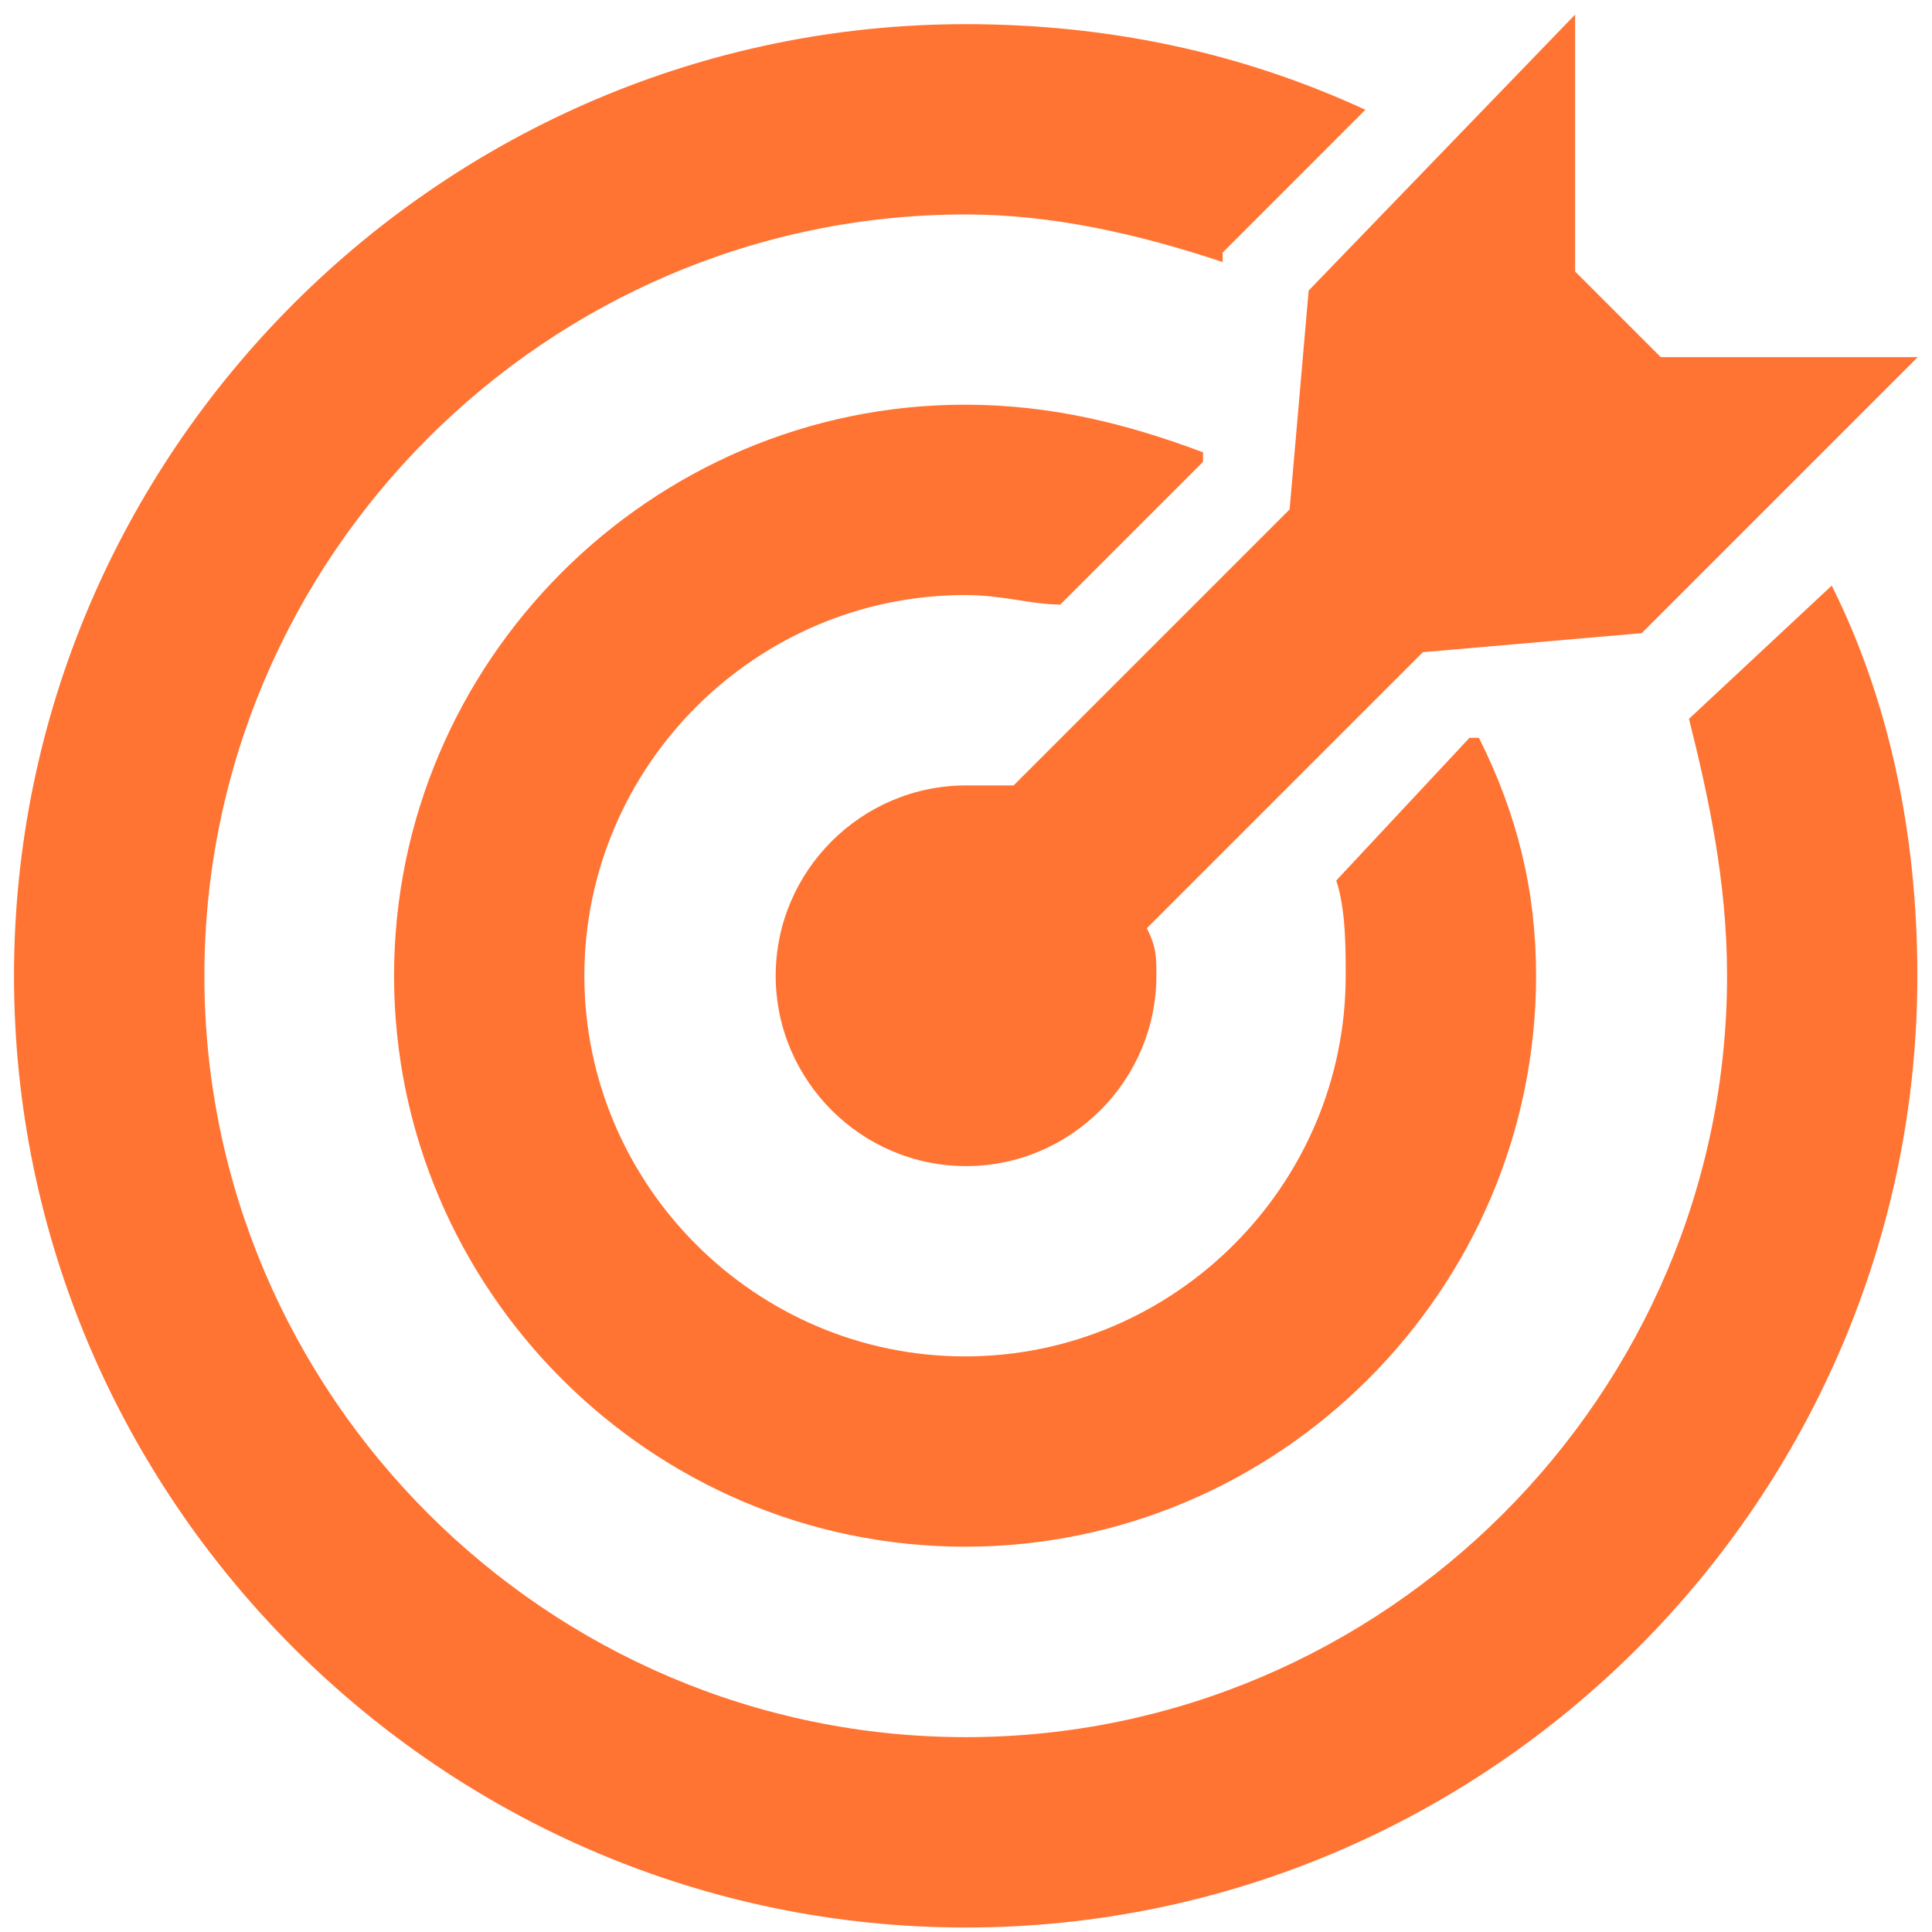<svg width="28" height="28" viewBox="0 0 28 28" fill="none" xmlns="http://www.w3.org/2000/svg">
<path d="M24.069 5.176L22.828 3.935V0.211L18.966 4.211L18.69 7.383L14.69 11.383C14.414 11.383 14.277 11.383 14.001 11.383C12.483 11.383 11.242 12.624 11.242 14.141C11.242 15.659 12.483 16.9 14.001 16.9C15.518 16.9 16.759 15.659 16.759 14.141C16.759 13.866 16.759 13.728 16.621 13.452L20.621 9.452L23.793 9.176L27.793 5.176H24.069Z" fill="#FF7433"/>
<path d="M21.434 10.693H21.297L19.366 12.761C19.503 13.175 19.503 13.727 19.503 14.141C19.503 17.175 17.021 19.658 13.986 19.658C10.952 19.658 8.469 17.175 8.469 14.141C8.469 11.106 10.952 8.624 13.986 8.624C14.538 8.624 14.952 8.762 15.366 8.762L17.435 6.693V6.555C16.331 6.141 15.228 5.865 13.986 5.865C9.435 5.865 5.711 9.589 5.711 14.141C5.711 18.692 9.435 22.416 13.986 22.416C18.538 22.416 22.262 18.692 22.262 14.141C22.262 12.899 21.986 11.796 21.434 10.693Z" fill="#FF7433"/>
<path d="M26.547 8.487L24.478 10.418C24.754 11.522 25.03 12.763 25.03 14.142C25.03 20.211 20.064 25.176 13.996 25.176C7.927 25.176 2.962 20.211 2.962 14.142C2.962 8.073 7.927 3.108 13.996 3.108C15.237 3.108 16.478 3.384 17.72 3.798V3.66L19.788 1.591C17.995 0.763 16.064 0.35 13.996 0.35C6.41 0.35 0.203 6.556 0.203 14.142C0.203 21.728 6.41 27.935 13.996 27.935C21.581 27.935 27.788 21.728 27.788 14.142C27.788 12.073 27.374 10.142 26.547 8.487Z" fill="#FF7433"/>
</svg>
